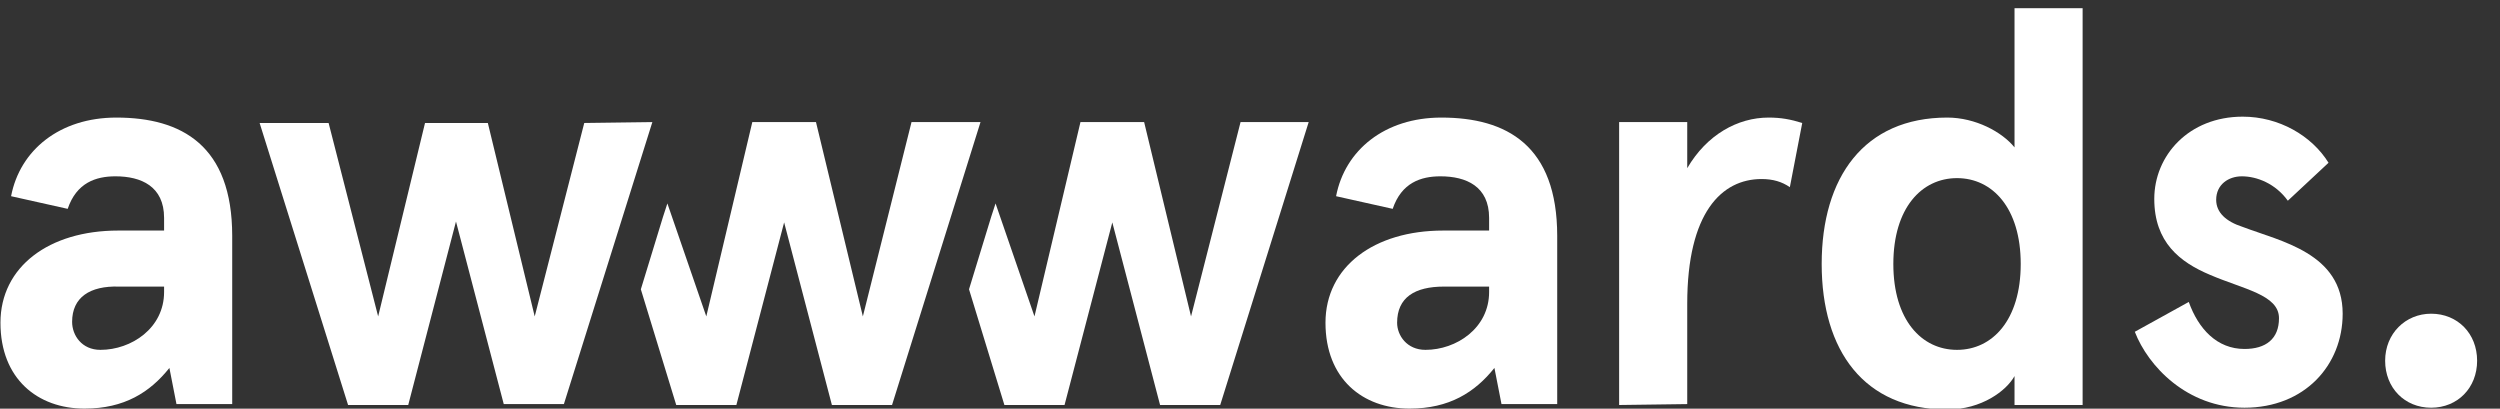 <?xml version="1.0" encoding="UTF-8"?> <svg xmlns="http://www.w3.org/2000/svg" width="104" height="17" viewBox="0 0 104 17" fill="none"><rect x="0" y="0" width="104" height="17" fill="#333333" stroke="none"/><g id="]âââââ87Â â ÐºÐ¾Ð¿Ð¸Ñ 1" clip-path="url(#clip0_6043_20958)"><path id="logo a1" d="M0.461 8.162C0.829 6.244 2.484 4.891 4.839 4.891C7.562 4.891 9.66 6.056 9.66 9.816V16.81H7.341L7.047 15.306C6.238 16.321 5.171 16.998 3.515 16.998C1.564 16.998 0.019 15.757 0.019 13.426C0.019 11.095 2.043 9.591 4.913 9.591H6.826V9.064C6.826 7.748 5.87 7.335 4.803 7.335C3.993 7.335 3.184 7.598 2.816 8.688L0.461 8.162ZM4.177 14.554C5.465 14.554 6.826 13.652 6.826 12.148V11.922H4.95C3.735 11.884 3 12.373 3 13.389C3 13.953 3.404 14.554 4.177 14.554Z" fill="white"></path><path id="logo a2" d="M55.581 8.162C55.949 6.244 57.605 4.891 59.96 4.891C62.683 4.891 64.78 6.056 64.78 9.816V16.81H62.462L62.168 15.306C61.358 16.321 60.291 16.998 58.635 16.998C56.685 16.998 55.14 15.757 55.14 13.426C55.14 11.095 57.163 9.591 60.034 9.591H61.947V9.064C61.947 7.748 60.99 7.335 59.923 7.335C59.114 7.335 58.304 7.598 57.936 8.688L55.581 8.162ZM59.298 14.554C60.586 14.554 61.947 13.652 61.947 12.148V11.922H60.07C58.856 11.922 58.12 12.373 58.12 13.426C58.12 13.953 58.525 14.554 59.298 14.554Z" fill="white"></path><path id="logo r" d="M67.356 16.848V5.079H70.189V6.996C70.999 5.605 72.287 4.891 73.575 4.891C74.09 4.891 74.495 4.966 74.973 5.116L74.458 7.786C74.127 7.56 73.759 7.448 73.28 7.448C71.625 7.448 70.189 8.839 70.189 12.636V16.81L67.356 16.848Z" fill="white"></path><path id="logo d" d="M81.007 4.891C82.185 4.891 83.289 5.492 83.804 6.131V0.341H86.637V16.848H83.804V15.645C83.473 16.246 82.443 17.036 81.007 17.036C77.549 17.036 75.782 14.592 75.782 10.982C75.782 7.372 77.549 4.891 81.007 4.891ZM81.412 14.554C82.884 14.554 84.062 13.313 84.062 10.982C84.062 8.651 82.884 7.41 81.412 7.41C79.94 7.41 78.763 8.651 78.763 10.982C78.763 13.313 79.94 14.554 81.412 14.554Z" fill="white"></path><path id="logo s" d="M96.867 6.771L95.174 8.35C94.659 7.636 93.886 7.335 93.26 7.335C92.709 7.335 92.193 7.673 92.193 8.312C92.193 8.839 92.598 9.215 93.297 9.44C94.879 10.042 97.455 10.531 97.455 13.05C97.455 15.193 95.873 16.961 93.371 16.961C90.979 16.961 89.36 15.231 88.808 13.802L91.053 12.561C91.457 13.689 92.23 14.517 93.371 14.517C94.254 14.517 94.806 14.103 94.806 13.238C94.806 12.261 93.334 12.035 91.936 11.433C90.685 10.907 89.618 10.08 89.618 8.275C89.618 6.47 91.053 4.853 93.297 4.853C94.806 4.853 96.167 5.643 96.867 6.771Z" fill="white"></path><path id="logo w2" d="M37.919 5.079L35.895 13.163L33.945 5.079H31.296L29.382 13.163L27.763 8.463L27.579 9.027L26.659 12.035L28.131 16.848H30.633L32.62 9.252L34.607 16.848H37.109L40.789 5.079H37.919Z" fill="white"></path><path id="logo w3" d="M51.607 5.079L49.547 13.163L47.596 5.079H44.947L43.034 13.163L41.415 8.463L41.231 9.027L40.311 12.035L41.783 16.848H44.285L46.272 9.252L48.259 16.848H50.761L54.441 5.079H51.607Z" fill="white"></path><path id="logo w1" d="M27.138 5.079L23.458 16.81H20.956L18.969 9.215L16.982 16.848H14.48L10.8 5.116H13.67L15.731 13.163L17.681 5.116H20.294L22.244 13.163L24.305 5.116L27.138 5.079Z" fill="white"></path><path id="logo p" d="M101.135 13.05C102.239 13.05 103.048 13.877 103.048 15.006C103.048 16.134 102.239 16.961 101.135 16.961C100.031 16.961 99.222 16.134 99.222 15.006C99.222 13.877 100.068 13.05 101.135 13.05Z" fill="white"></path></g><defs><clipPath id="clip0_6043_20958"><rect width="103.067" height="16.657" fill="white" transform="translate(0 0.341)"></rect></clipPath></defs></svg> 